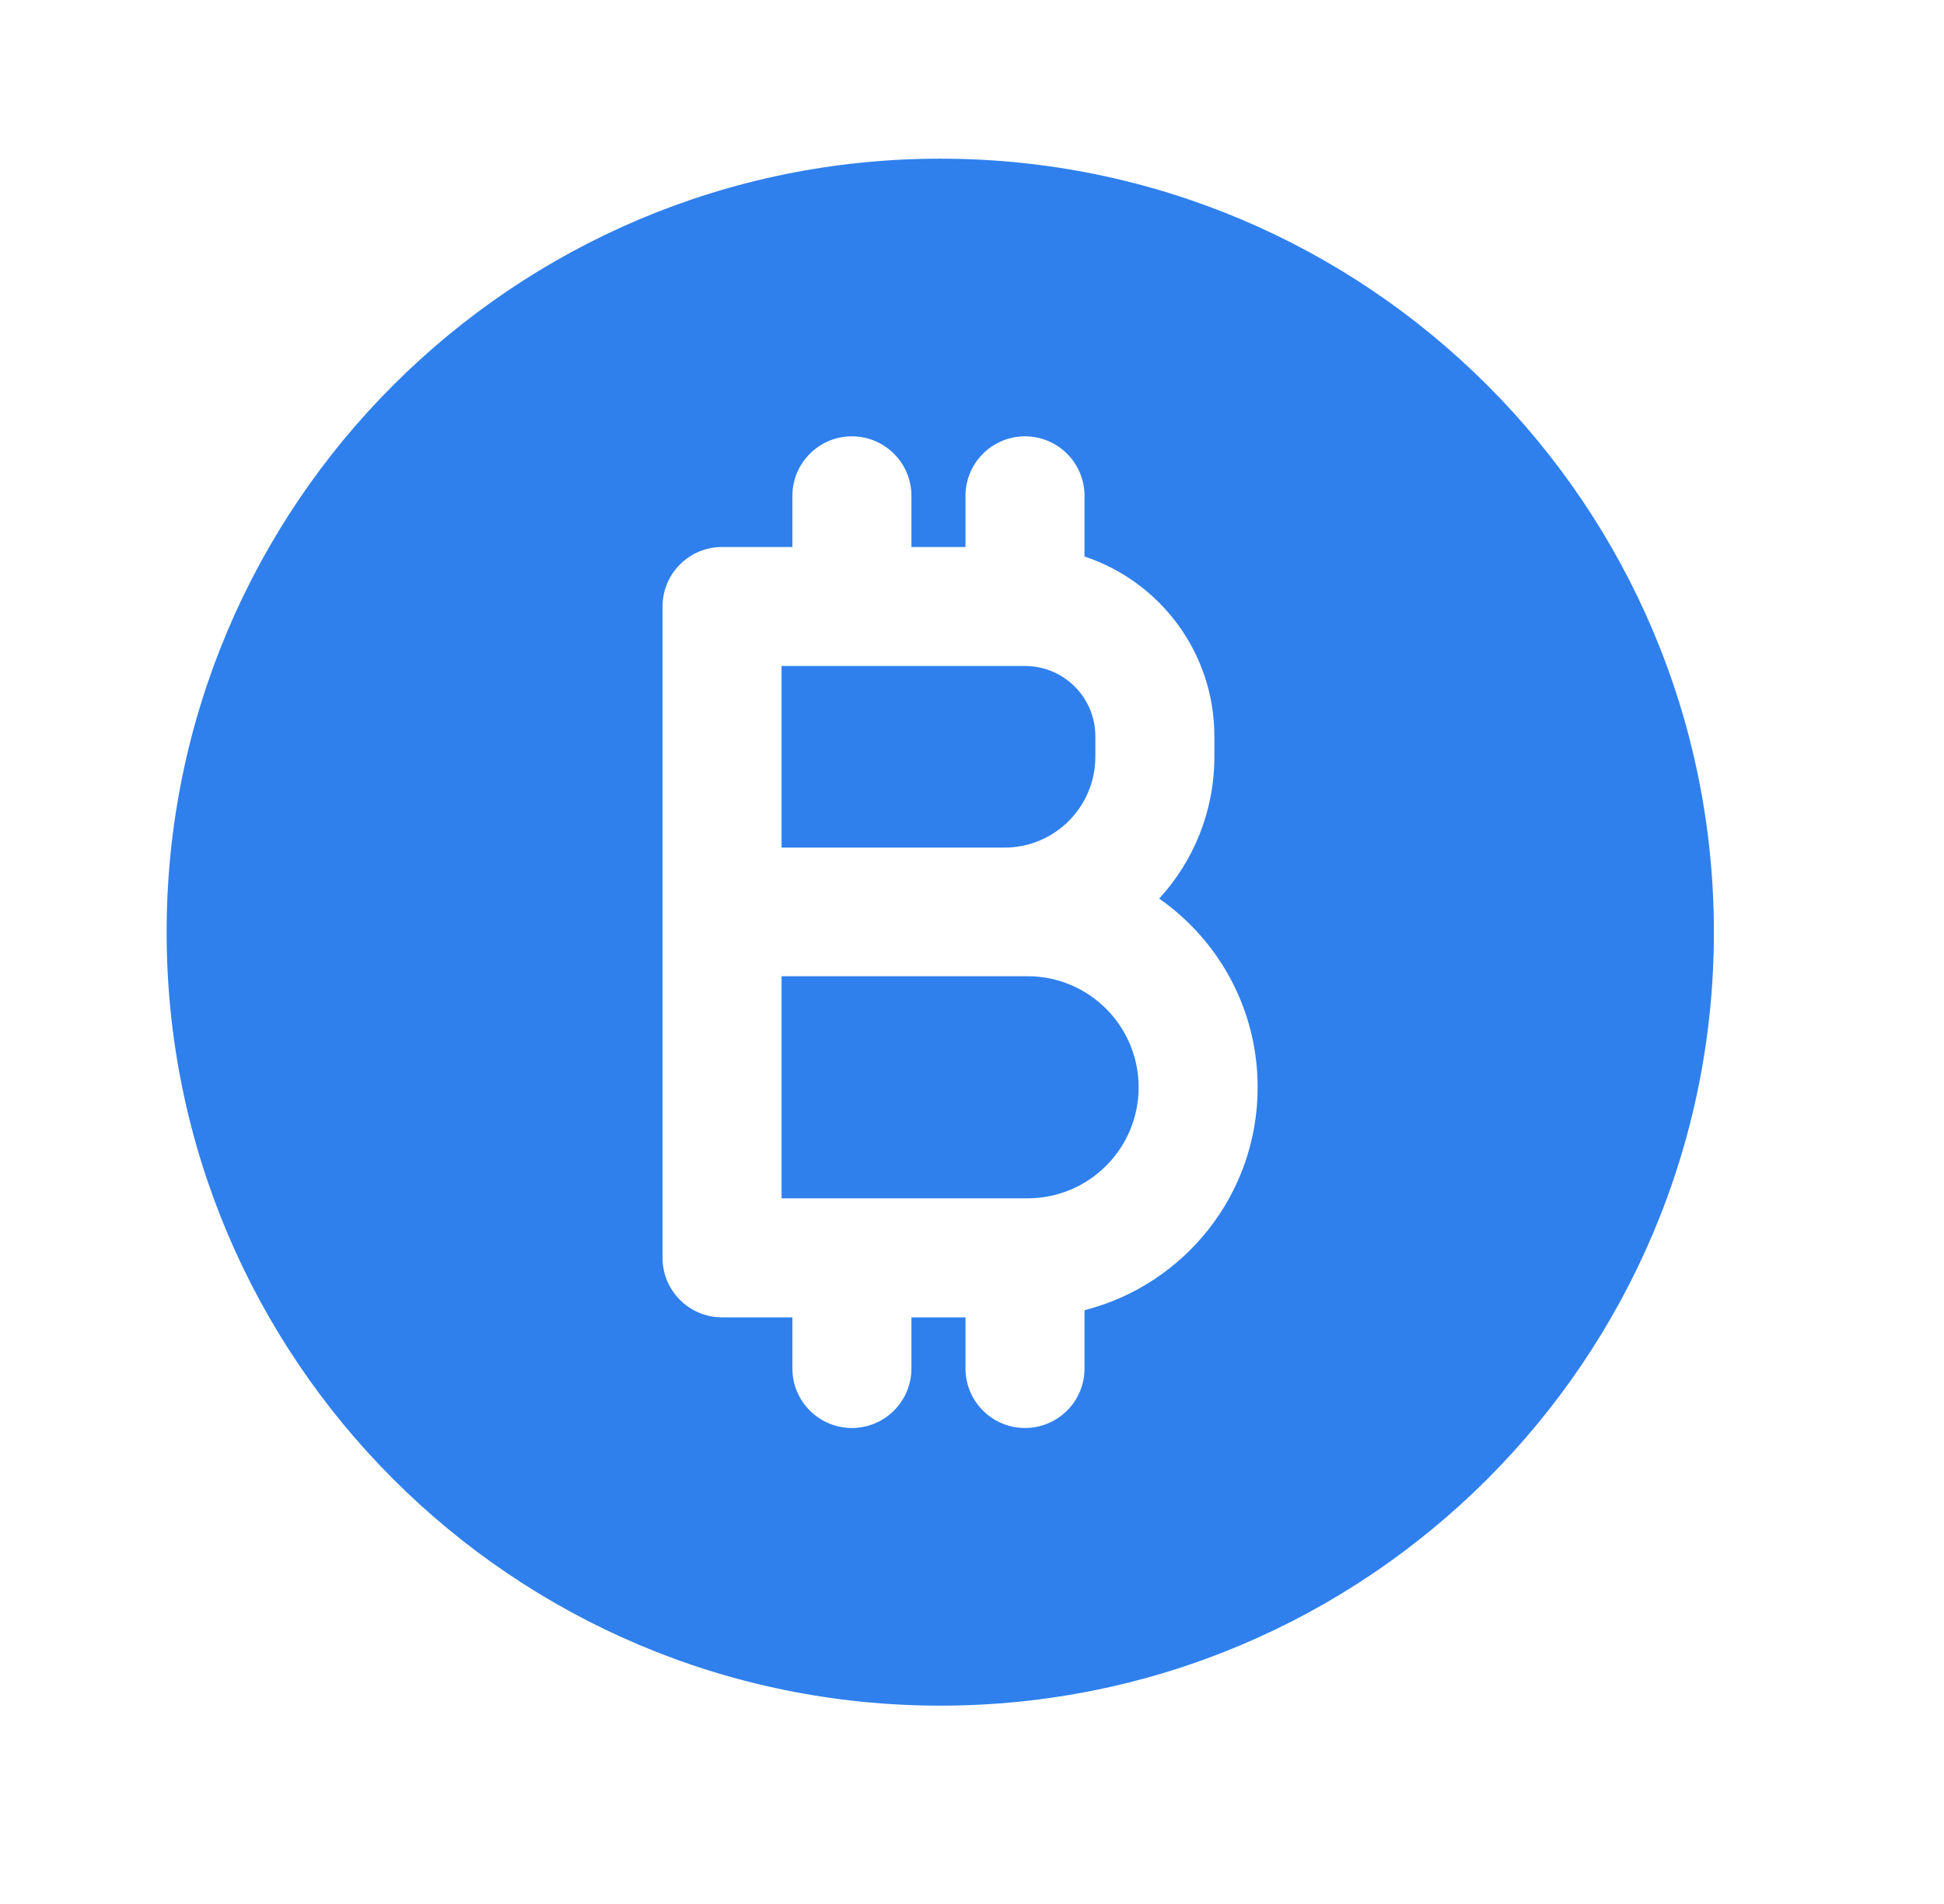<svg width="49" height="48" viewBox="0 0 49 48" fill="none" xmlns="http://www.w3.org/2000/svg">
<path d="M25.32 21.368H19.7V16.79H25.836C26.815 16.79 27.609 17.583 27.609 18.562V19.079C27.609 20.343 26.584 21.368 25.32 21.368Z" fill="#2F80ED"/>
<path d="M25.9 24.611H19.7V30.21H25.9C27.447 30.21 28.7 28.957 28.7 27.411C28.7 25.865 27.447 24.611 25.9 24.611Z" fill="#2F80ED"/>
<path fill-rule="evenodd" clip-rule="evenodd" d="M4.2 23.5C4.2 12.73 12.93 4 23.7 4C34.469 4 43.2 12.73 43.2 23.5C43.2 34.27 34.469 43 23.7 43C12.93 43 4.2 34.27 4.2 23.5ZM22.973 12.5C22.973 11.672 22.301 11 21.473 11C20.644 11 19.973 11.672 19.973 12.5V13.79H18.2C17.372 13.79 16.7 14.461 16.7 15.29V31.71C16.7 32.539 17.372 33.211 18.2 33.211H19.973V34.5C19.973 35.328 20.644 36 21.473 36C22.301 36 22.973 35.328 22.973 34.5V33.211H24.336V34.5C24.336 35.328 25.008 36 25.836 36C26.665 36 27.336 35.328 27.336 34.5V33.031C29.845 32.392 31.7 30.118 31.7 27.411C31.7 25.442 30.719 23.702 29.218 22.654C30.082 21.712 30.609 20.457 30.609 19.079V18.562C30.609 16.45 29.237 14.659 27.336 14.03V12.5C27.336 11.672 26.665 11 25.836 11C25.008 11 24.336 11.672 24.336 12.5V13.79H22.973V12.5Z" fill="#2F80ED"/>
</svg>
